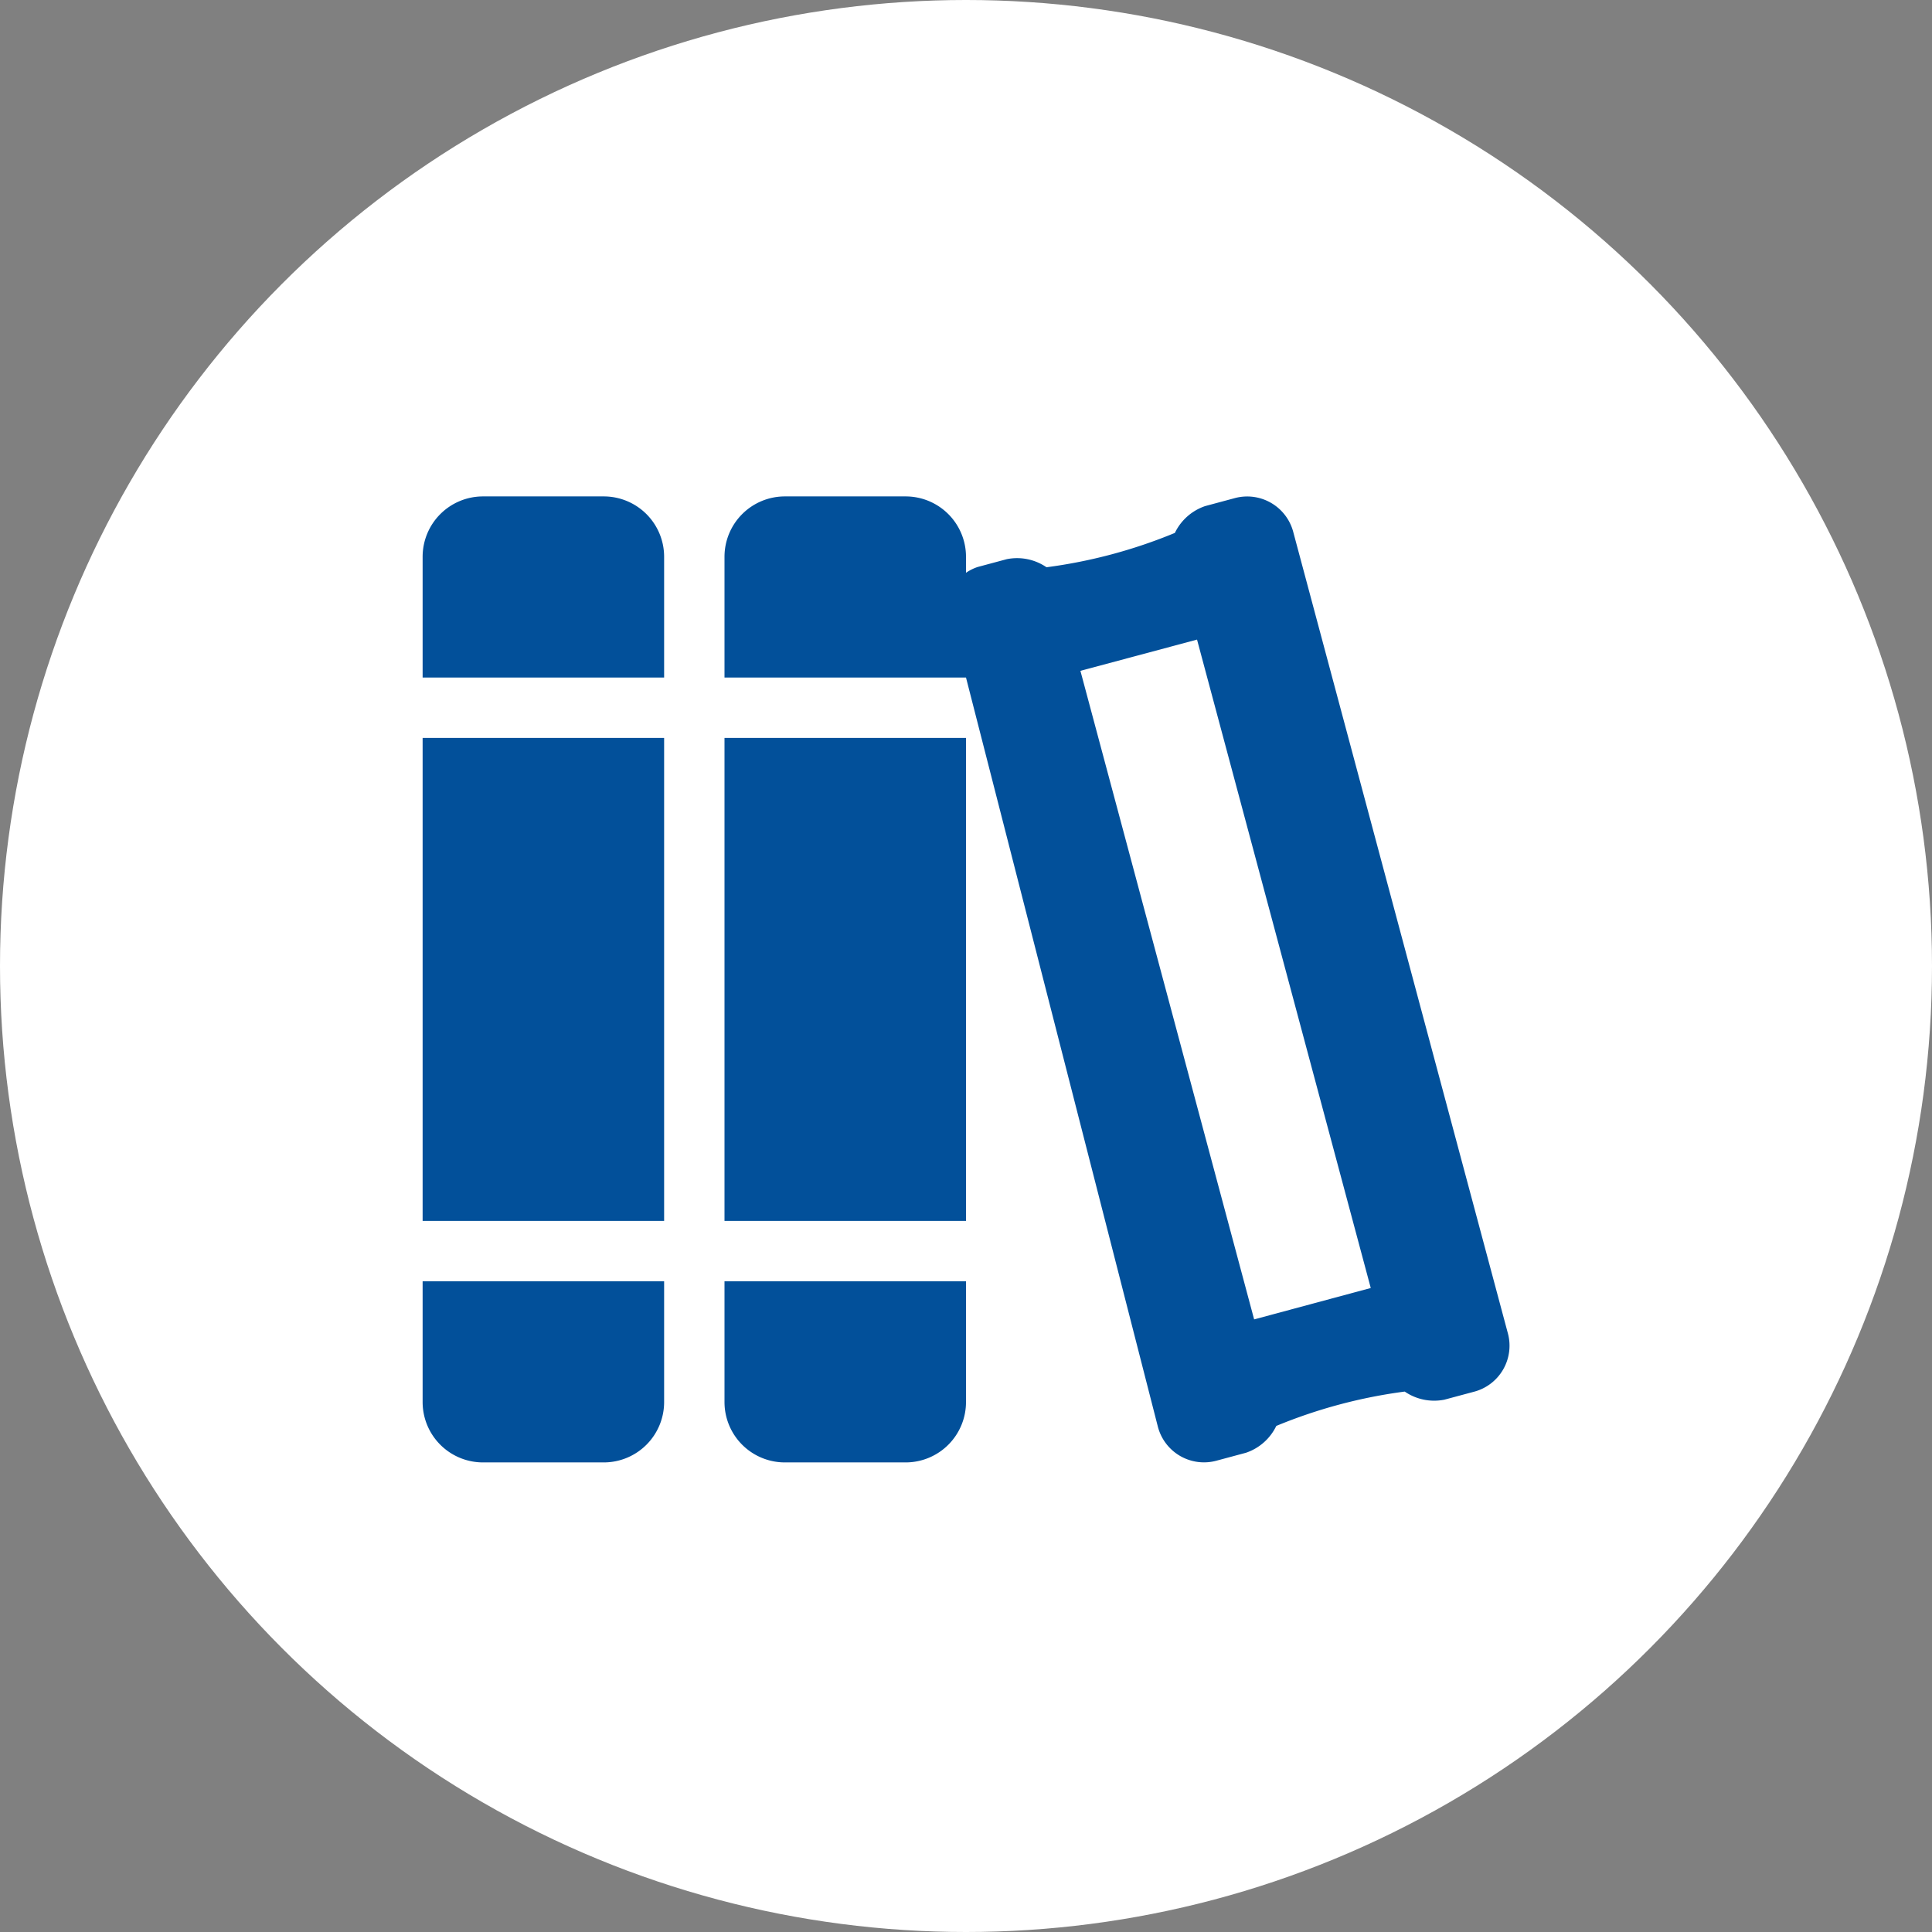 <svg xmlns="http://www.w3.org/2000/svg" width="36" height="36" viewBox="0 0 36 36"><rect x="0" y="0" width="36" height="36" fill="#808080" stroke="none"/><g transform="translate(-444 -1345)"><circle cx="18" cy="18" r="18" transform="translate(444 1345)" fill="#fff"></circle><path d="M10.094-.167,6.1-15.08A.888.888,0,0,0,5-15.716l-.543.146a.973.973,0,0,0-.565.5A9.467,9.467,0,0,1,1.5-14.43a.971.971,0,0,0-.739-.151l-.544.146A.869.869,0,0,0,0-14.327v-.3A1.125,1.125,0,0,0-1.125-15.75h-2.25A1.125,1.125,0,0,0-4.5-14.625v2.25H0L3.574,1.58a.888.888,0,0,0,1.1.636l.543-.146a.973.973,0,0,0,.565-.5A9.476,9.476,0,0,1,8.175.93a.971.971,0,0,0,.739.151L9.458.935A.887.887,0,0,0,10.094-.167ZM5.369-.415,2.132-12.5l2.173-.582L7.542-1ZM-10.125-2.25h4.5v-9h-4.5Zm3.375-13.5H-9a1.125,1.125,0,0,0-1.125,1.125v2.25h4.5v-2.25A1.125,1.125,0,0,0-6.75-15.75ZM-10.125,1.125A1.125,1.125,0,0,0-9,2.25h2.25A1.125,1.125,0,0,0-5.625,1.125v-2.25h-4.5ZM-4.5-2.25H0v-9H-4.5Zm0,3.375A1.125,1.125,0,0,0-3.375,2.25h2.25A1.125,1.125,0,0,0,0,1.125v-2.25H-4.5Z" transform="translate(462 1370)" fill="#02509a"></path></g></svg>
